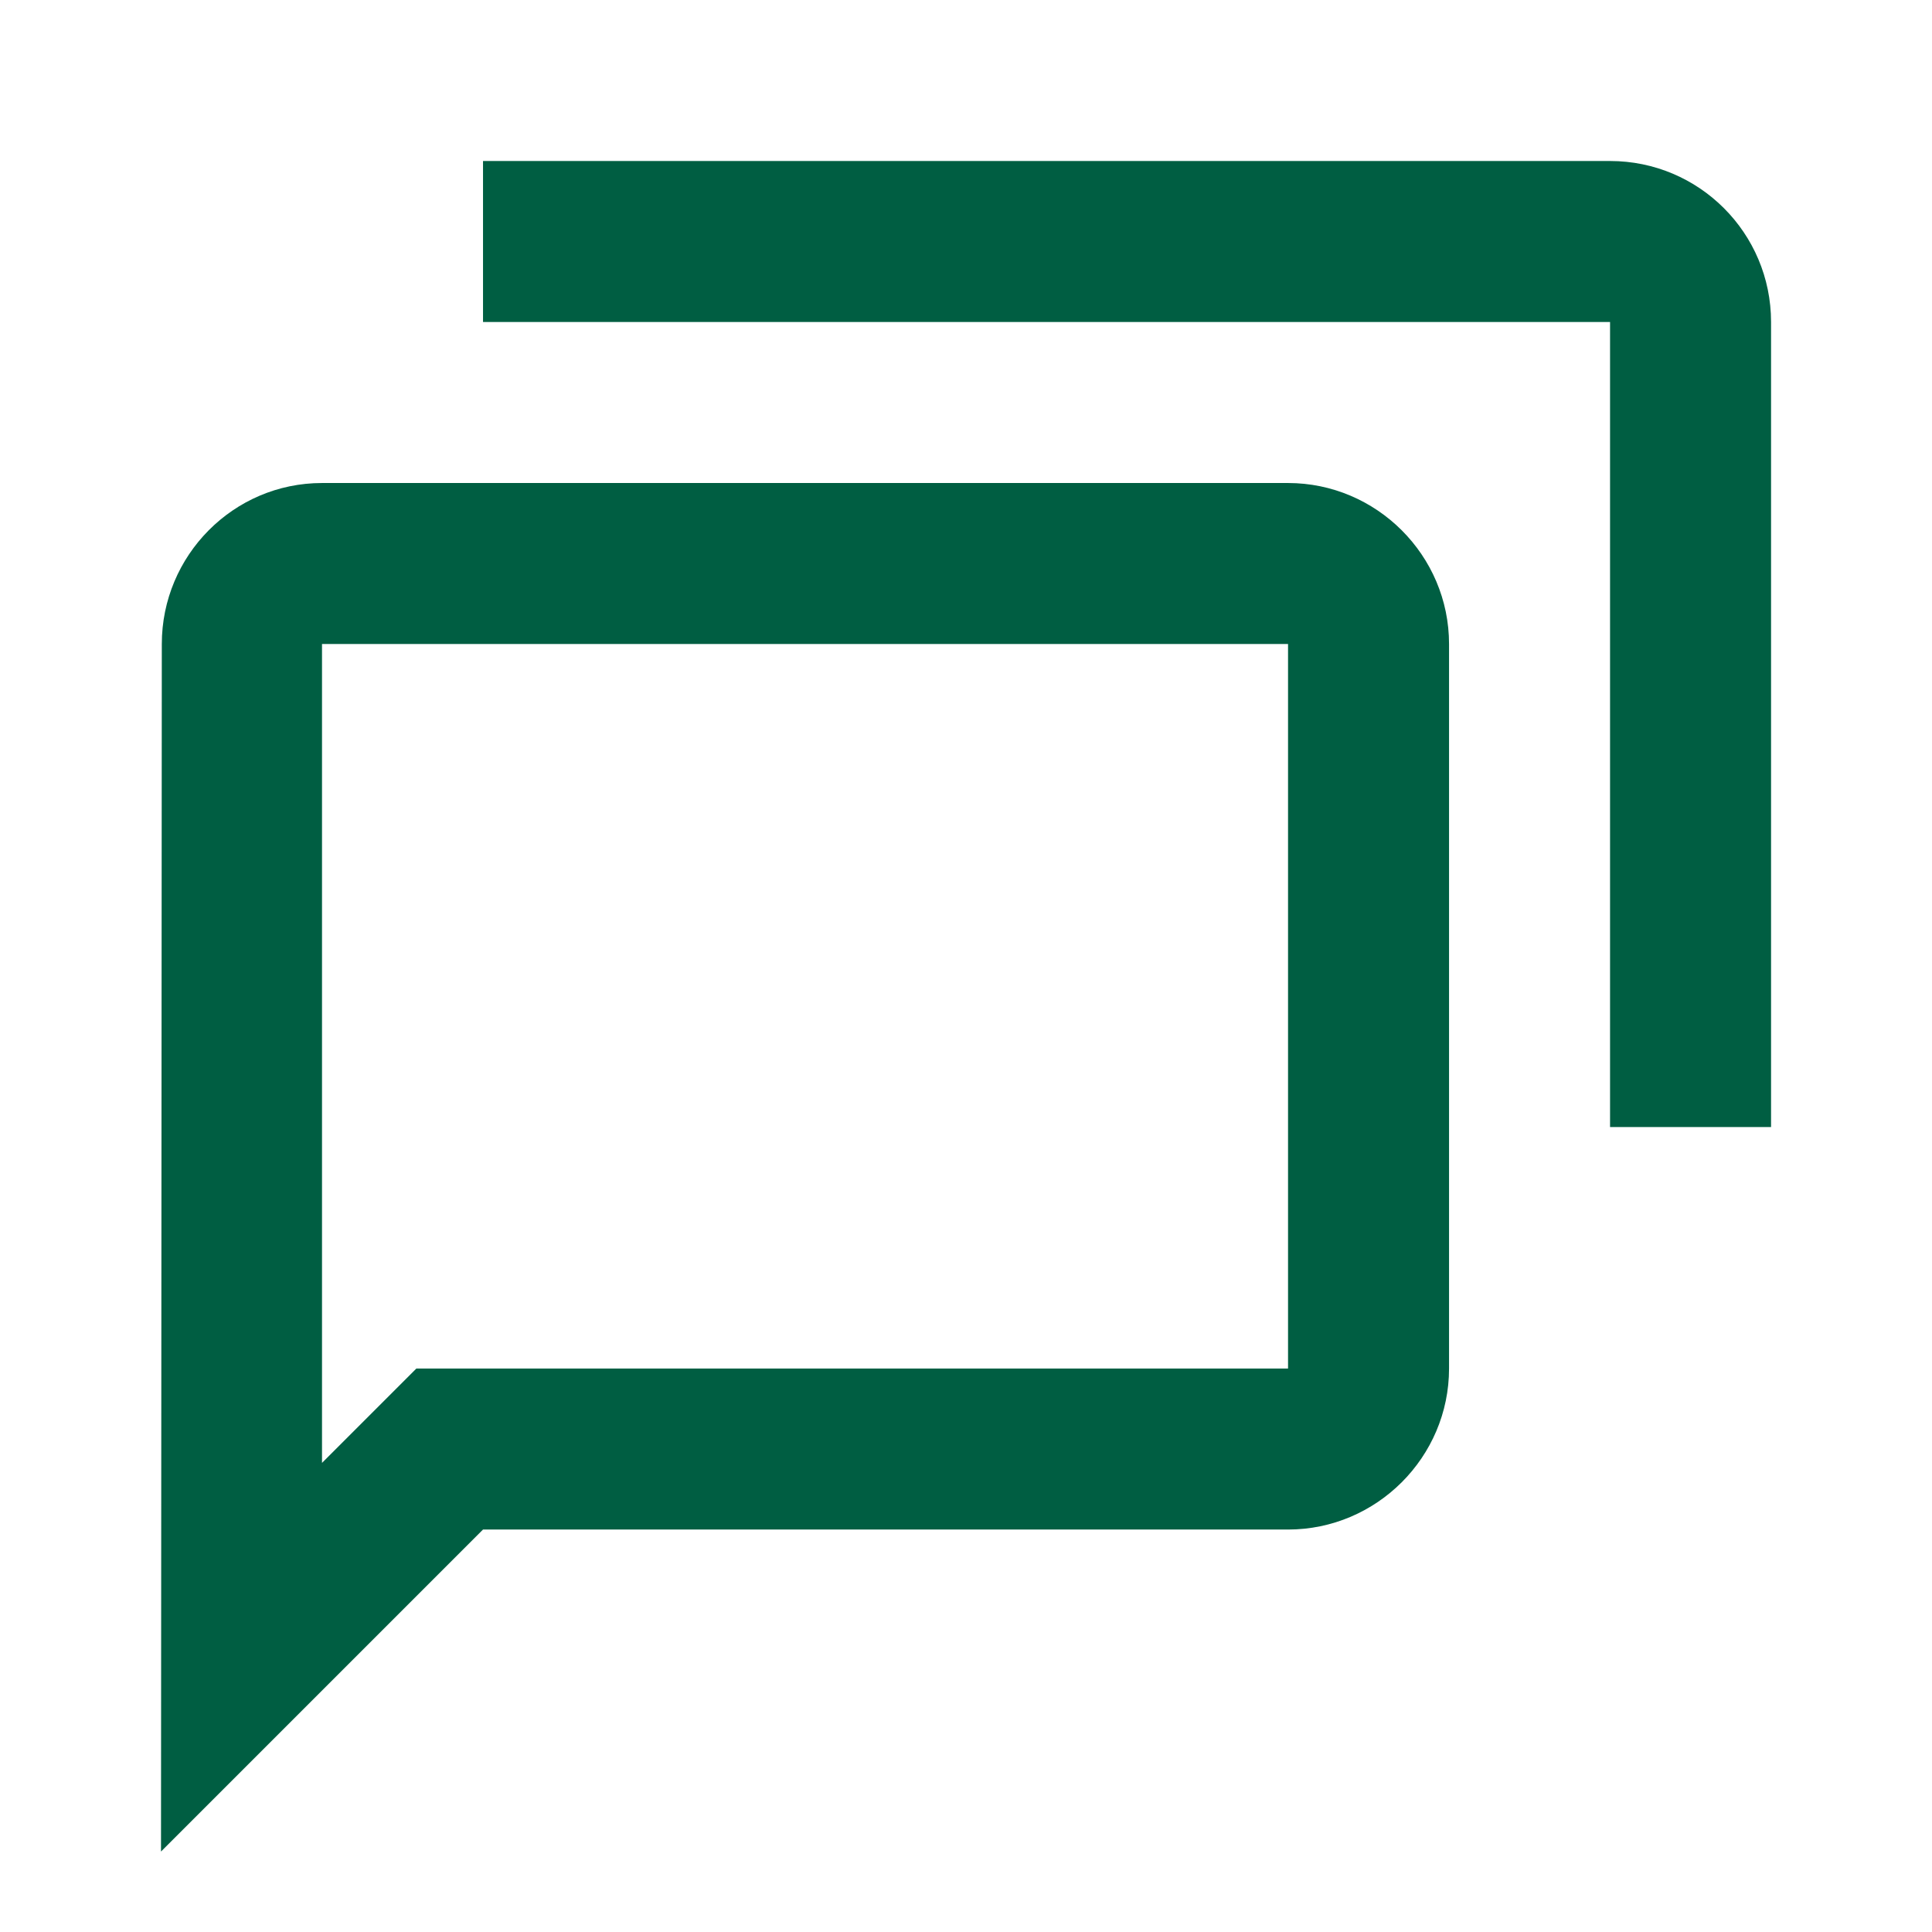 <svg xmlns="http://www.w3.org/2000/svg" xmlns:xlink="http://www.w3.org/1999/xlink" viewBox="0,0,256,256" width="24px" height="24px" fill-rule="nonzero"><g fill="#005e42" fill-rule="nonzero" stroke="none" stroke-width="1" stroke-linecap="butt" stroke-linejoin="miter" stroke-miterlimit="10" stroke-dasharray="" stroke-dashoffset="0" font-family="none" font-weight="none" font-size="none" text-anchor="none" style="mix-blend-mode: normal"><g transform="scale(10.667,10.667)"><path d="M6,2v2h14v10h2v-10c0,-1.105 -0.895,-2 -2,-2zM4,6c-1.1,0 -1.99,0.9 -1.99,2l-0.01,15l4,-4h10c1.1,0 2,-0.9 2,-2v-9c0,-1.1 -0.9,-2 -2,-2zM4,8h12v9h-10h-0.828l-0.586,0.586l-0.586,0.586z"></path></g></g></svg>